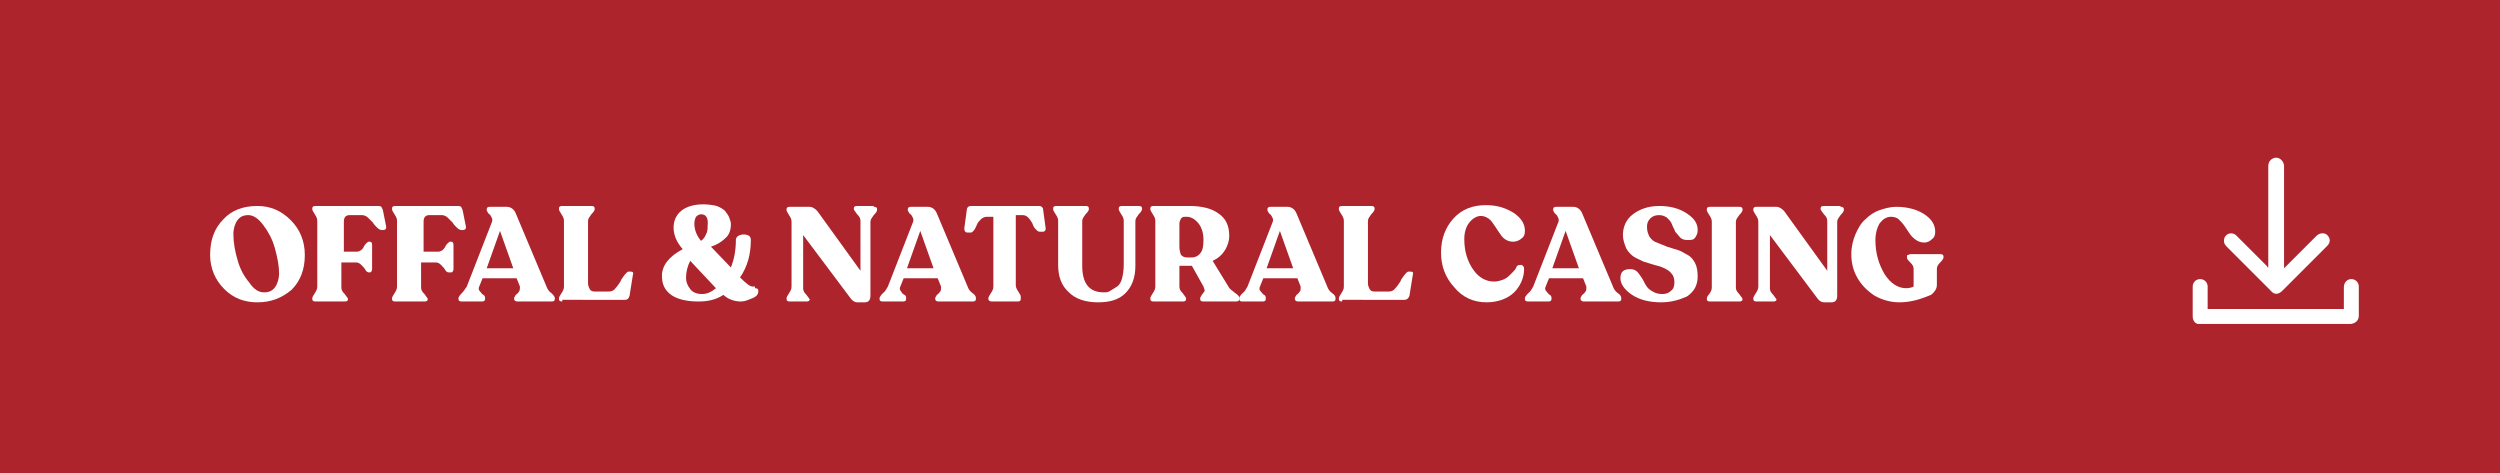 <svg xmlns="http://www.w3.org/2000/svg" xmlns:xlink="http://www.w3.org/1999/xlink" id="Capa_1" x="0px" y="0px" viewBox="0 0 301 57" style="enable-background:new 0 0 301 57;" xml:space="preserve"><style type="text/css">	.st0{fill:#AD242D;}	.st1{fill:#FFFFFF;}</style><rect y="0" class="st0" width="301" height="57"></rect><path class="st1" d="M273.1,32.2c0-0.1,0-0.2,0-0.2c0-4,0-8,0-12c0-0.5,0.3-0.9,0.8-1c0.5-0.1,1,0.3,1.1,0.9c0,0.1,0,0.2,0,0.3 c0,3.9,0,7.9,0,11.8v0.3c0.1-0.1,0.1-0.1,0.2-0.2c1.2-1.2,2.5-2.5,3.7-3.7c0.4-0.4,1-0.4,1.3-0.1c0.4,0.4,0.4,0.9,0,1.3 c-1.8,1.8-3.6,3.6-5.4,5.4c-0.5,0.5-1,0.5-1.4,0c-1.8-1.8-3.5-3.5-5.3-5.3c-0.3-0.3-0.4-0.6-0.3-1c0.2-0.6,0.9-0.8,1.4-0.4 c0.1,0.1,0.1,0.1,0.2,0.2c1.2,1.2,2.4,2.4,3.6,3.6C272.9,32.1,273,32.2,273.1,32.2C273,32.2,273.1,32.2,273.1,32.2L273.1,32.2z"></path><path class="st1" d="M282.2,37.2c0-0.1,0-0.2,0-0.2c0-0.8,0-1.6,0-2.4c0-0.6,0.4-1,0.9-1c0.5,0,0.9,0.4,0.9,0.9c0,1.2,0,2.4,0,3.5 c0,0.6-0.4,0.9-0.9,1c-0.1,0-0.1,0-0.2,0c-5.9,0-11.8,0-17.8,0c-0.2,0-0.3,0-0.5,0c-0.4-0.1-0.6-0.5-0.6-0.9c0-1.2,0-2.4,0-3.6 c0-0.5,0.4-0.9,0.9-0.9c0.5,0,0.9,0.4,0.9,0.9c0,0.9,0,1.8,0,2.7L282.2,37.2L282.2,37.2z"></path><g>	<path class="st1" d="M31,36.4c-1.6,0-2.9-0.5-4-1.6s-1.7-2.5-1.7-4.1c0-1.8,0.5-3.2,1.6-4.3c1-1.1,2.4-1.6,4.1-1.6  c1.6,0,2.9,0.6,4,1.7c1.1,1.1,1.7,2.5,1.7,4.2c0,1.7-0.5,3.1-1.6,4.2C33.9,35.9,32.6,36.4,31,36.4z M31.8,35.2c0.6,0,1-0.2,1.3-0.6  s0.5-1,0.5-1.7c0-0.9-0.2-1.9-0.5-3c-0.3-1.1-0.8-2-1.4-2.8c-0.6-0.8-1.2-1.2-1.8-1.2c-0.6,0-1,0.2-1.3,0.6c-0.3,0.4-0.5,1-0.5,1.7  c0,1,0.2,2.1,0.5,3.1c0.3,1.1,0.8,2,1.4,2.7C30.6,34.9,31.2,35.2,31.8,35.2z"></path>	<path class="st1" d="M38,36.3c-0.3,0-0.4-0.1-0.4-0.3v-0.1c0-0.1,0.1-0.3,0.3-0.6c0.2-0.3,0.3-0.5,0.3-0.8v-7.9  c0-0.3-0.1-0.5-0.3-0.8c-0.2-0.3-0.3-0.5-0.3-0.6v-0.1c0-0.2,0.1-0.3,0.4-0.3h7.5c0.2,0,0.3,0,0.4,0.1c0.1,0.1,0.1,0.2,0.2,0.4  l0.4,2c0,0.1,0,0.3-0.1,0.3c-0.1,0.1-0.2,0.1-0.3,0.1h-0.1c-0.2,0-0.4-0.1-0.6-0.3c-0.2-0.2-0.4-0.4-0.5-0.6  c-0.2-0.2-0.4-0.4-0.6-0.6c-0.2-0.2-0.5-0.3-0.7-0.3h-1.5c-0.5,0-0.7,0.3-0.7,0.8v3.6H43c0.2,0,0.3-0.1,0.5-0.2  c0.1-0.1,0.3-0.3,0.3-0.4c0.1-0.2,0.2-0.3,0.3-0.4s0.2-0.2,0.3-0.2h0.1c0.2,0,0.3,0.1,0.3,0.4v2.9c0,0.2-0.1,0.4-0.3,0.4h-0.1  c-0.1,0-0.3-0.1-0.4-0.3c-0.1-0.2-0.3-0.4-0.5-0.6c-0.2-0.2-0.4-0.3-0.6-0.3h-1.8v3c0,0.3,0.1,0.5,0.4,0.8c0.2,0.3,0.4,0.5,0.4,0.6  V36c0,0.2-0.1,0.3-0.4,0.3H38z"></path>	<path class="st1" d="M47.6,36.3c-0.3,0-0.4-0.1-0.4-0.3v-0.1c0-0.1,0.1-0.3,0.3-0.6c0.2-0.3,0.3-0.5,0.3-0.8v-7.9  c0-0.3-0.1-0.5-0.3-0.8c-0.2-0.3-0.3-0.5-0.3-0.6v-0.1c0-0.2,0.1-0.3,0.4-0.3h7.5c0.2,0,0.3,0,0.4,0.1c0.1,0.1,0.1,0.2,0.2,0.4  l0.4,2c0,0.1,0,0.3-0.1,0.3c-0.1,0.1-0.2,0.1-0.3,0.1h-0.1c-0.2,0-0.4-0.1-0.6-0.3c-0.2-0.2-0.4-0.4-0.5-0.6  c-0.2-0.2-0.4-0.4-0.6-0.6c-0.2-0.2-0.5-0.3-0.7-0.3h-1.5c-0.5,0-0.7,0.3-0.7,0.8v3.6h1.8c0.2,0,0.3-0.1,0.5-0.2  c0.1-0.1,0.3-0.3,0.3-0.4c0.1-0.2,0.2-0.3,0.3-0.4s0.2-0.2,0.3-0.2h0.1c0.2,0,0.3,0.1,0.3,0.4v2.9c0,0.2-0.1,0.4-0.3,0.4H54  c-0.1,0-0.3-0.1-0.4-0.3c-0.1-0.2-0.3-0.4-0.5-0.6c-0.2-0.2-0.4-0.3-0.6-0.3h-1.8v3c0,0.3,0.1,0.5,0.4,0.8c0.2,0.3,0.4,0.5,0.4,0.6  V36c0,0.2-0.1,0.3-0.4,0.3H47.6z"></path>	<path class="st1" d="M65.8,34.5c0.1,0.3,0.3,0.6,0.6,0.8c0.2,0.2,0.4,0.4,0.4,0.6V36c0,0.2-0.1,0.3-0.4,0.3h-4.1  c-0.2,0-0.4-0.1-0.4-0.3v-0.1c0-0.1,0.1-0.2,0.2-0.4c0.2-0.1,0.3-0.3,0.4-0.4c0.1-0.2,0.1-0.3,0.1-0.6l-0.4-1h-4.1l-0.4,1  c-0.1,0.2-0.1,0.4,0.1,0.6s0.2,0.3,0.4,0.4c0.2,0.1,0.2,0.3,0.2,0.4V36c0,0.2-0.1,0.3-0.4,0.3h-2.4c-0.3,0-0.4-0.1-0.4-0.3v-0.1  c0-0.1,0.1-0.3,0.4-0.6c0.2-0.2,0.4-0.5,0.6-0.8l3-7.7c0.1-0.2,0.1-0.4,0-0.6c-0.1-0.2-0.2-0.4-0.4-0.5c-0.1-0.2-0.2-0.3-0.2-0.4  v-0.1c0-0.2,0.1-0.3,0.4-0.3h2c0.5,0,0.9,0.3,1.1,0.8L65.8,34.5z M58.6,32.3h3.2l-1.6-4.5L58.6,32.3z"></path>	<path class="st1" d="M67.7,36.3c-0.3,0-0.4-0.1-0.4-0.3v-0.1c0-0.1,0.1-0.3,0.3-0.6c0.2-0.3,0.3-0.5,0.3-0.8v-7.9  c0-0.3-0.1-0.5-0.3-0.8c-0.2-0.3-0.3-0.5-0.3-0.6v-0.1c0-0.2,0.1-0.3,0.4-0.3h3.5c0.3,0,0.4,0.1,0.4,0.3v0.1c0,0.1-0.1,0.3-0.4,0.6  c-0.2,0.3-0.4,0.5-0.4,0.8v7.5c0,0.3,0.1,0.5,0.2,0.7c0.1,0.2,0.3,0.3,0.6,0.3h1.7c0.3,0,0.6-0.1,0.8-0.4c0.2-0.2,0.4-0.5,0.6-0.8  c0.1-0.3,0.3-0.5,0.5-0.8c0.2-0.2,0.3-0.4,0.5-0.4h0.2c0.3,0,0.4,0.1,0.3,0.4l-0.4,2.5c-0.1,0.3-0.2,0.5-0.6,0.5H67.7z"></path>	<path class="st1" d="M90.9,34.7c0.3,0,0.4,0.1,0.4,0.3v0.1c0,0.3-0.2,0.6-0.7,0.8s-0.9,0.4-1.4,0.4c-0.8,0-1.6-0.3-2.1-0.8  c-0.9,0.6-1.9,0.8-3,0.8c-1.5,0-2.6-0.3-3.3-0.8c-0.8-0.6-1.1-1.3-1.1-2.3c0-1.2,0.8-2.3,2.5-3.2c-0.8-0.9-1.1-1.8-1.1-2.6  c0-0.8,0.3-1.5,0.9-2c0.6-0.5,1.5-0.8,2.7-0.8c0.6,0,1.2,0.1,1.6,0.2c0.5,0.2,0.8,0.4,1,0.6c0.2,0.3,0.4,0.5,0.5,0.8  c0.1,0.3,0.2,0.5,0.2,0.8c0,0.7-0.2,1.3-0.7,1.7c-0.5,0.5-1.1,0.8-1.7,1l2.4,2.5c0.4-1,0.6-2.1,0.6-3.3c0-0.3,0.2-0.5,0.5-0.6  c0.3-0.1,0.6-0.1,0.9,0c0.3,0.1,0.4,0.3,0.4,0.6c0,1.7-0.4,3.2-1.3,4.5c0.7,0.7,1.2,1.1,1.5,1.1H90.9z M82.6,33.4  c0,0.6,0.2,1,0.5,1.4c0.3,0.4,0.8,0.6,1.4,0.6c0.6,0,1.1-0.2,1.7-0.7l-3.1-3.3C82.8,32,82.6,32.7,82.6,33.4z M84.4,25.8  c-0.2,0-0.4,0.1-0.6,0.3c-0.1,0.2-0.2,0.5-0.2,0.8c0,0.8,0.3,1.5,0.8,2.1c0.3-0.2,0.5-0.5,0.6-0.8c0.2-0.3,0.2-0.7,0.2-1  C85.3,26.2,85,25.8,84.4,25.8z"></path>	<path class="st1" d="M105.2,24.9c0.3,0,0.4,0.1,0.4,0.3v0.1c0,0.1-0.1,0.3-0.4,0.6c-0.2,0.3-0.4,0.5-0.4,0.8v8.9  c0,0.5-0.2,0.8-0.7,0.8h-0.9c-0.3,0-0.6-0.2-0.8-0.5l-5.7-7.6v6.4c0,0.3,0.1,0.5,0.4,0.8c0.2,0.3,0.4,0.5,0.4,0.6V36  c0,0.2-0.1,0.3-0.4,0.3h-2c-0.3,0-0.4-0.1-0.4-0.3v-0.1c0-0.1,0.1-0.3,0.3-0.6c0.2-0.3,0.3-0.5,0.3-0.8v-7.8c0-0.3-0.1-0.5-0.3-0.8  c-0.2-0.3-0.3-0.5-0.3-0.6v-0.1c0-0.2,0.1-0.3,0.4-0.3h2.4c0.3,0,0.6,0.2,0.9,0.5l5.2,7.2v-6c0-0.3-0.1-0.5-0.4-0.8  c-0.2-0.3-0.4-0.5-0.4-0.6v-0.1c0-0.2,0.1-0.3,0.4-0.3H105.2z"></path>	<path class="st1" d="M116.5,34.5c0.1,0.3,0.3,0.6,0.6,0.8c0.3,0.2,0.4,0.4,0.4,0.6V36c0,0.2-0.1,0.3-0.4,0.3h-4.1  c-0.2,0-0.4-0.1-0.4-0.3v-0.1c0-0.1,0.1-0.2,0.2-0.4c0.2-0.1,0.3-0.3,0.4-0.4s0.1-0.3,0.1-0.6l-0.4-1h-4.1l-0.4,1  c-0.1,0.2-0.1,0.4,0.1,0.6c0.1,0.2,0.2,0.3,0.4,0.4c0.2,0.1,0.2,0.3,0.2,0.4V36c0,0.2-0.1,0.3-0.4,0.3h-2.4c-0.3,0-0.4-0.1-0.4-0.3  v-0.1c0-0.1,0.1-0.3,0.4-0.6c0.3-0.2,0.4-0.5,0.6-0.8l3-7.7c0.1-0.2,0.1-0.4,0-0.6c-0.1-0.2-0.2-0.4-0.4-0.5  c-0.1-0.2-0.2-0.3-0.2-0.4v-0.1c0-0.2,0.1-0.3,0.4-0.3h2c0.5,0,0.9,0.3,1.1,0.8L116.5,34.5z M109.2,32.3h3.2l-1.6-4.5L109.2,32.3z"></path>	<path class="st1" d="M119.4,36.3c-0.2,0-0.4-0.1-0.4-0.3v-0.1c0-0.1,0.1-0.3,0.3-0.6c0.2-0.3,0.3-0.5,0.3-0.8v-8.4h-0.8  c-0.2,0-0.5,0.1-0.7,0.3s-0.4,0.4-0.5,0.7c-0.1,0.2-0.2,0.5-0.4,0.7S117,28,116.8,28h-0.3c-0.3,0-0.4-0.2-0.4-0.5l0.3-2.2  c0-0.3,0.2-0.5,0.5-0.5h8.2c0.3,0,0.5,0.2,0.5,0.5l0.3,2.2c0,0.1,0,0.2-0.1,0.3c-0.1,0.1-0.2,0.1-0.3,0.1h-0.3  c-0.2,0-0.3-0.1-0.5-0.3s-0.3-0.4-0.4-0.7c-0.1-0.2-0.3-0.5-0.5-0.7c-0.2-0.2-0.4-0.3-0.7-0.3h-0.8v8.4c0,0.3,0.1,0.5,0.3,0.8  c0.2,0.3,0.3,0.5,0.3,0.6V36c0,0.2-0.1,0.3-0.4,0.3H119.4z"></path>	<path class="st1" d="M132.2,36.4c-1.5,0-2.7-0.4-3.5-1.2c-0.9-0.8-1.3-1.9-1.3-3.3v-5.3c0-0.3-0.1-0.5-0.3-0.8  c-0.2-0.3-0.3-0.5-0.3-0.6v-0.1c0-0.2,0.1-0.3,0.4-0.3h3.5c0.3,0,0.4,0.1,0.4,0.3v0.1c0,0.1-0.1,0.3-0.4,0.6  c-0.2,0.3-0.4,0.5-0.4,0.8V32c0,2.2,0.9,3.2,2.6,3.2c0.3,0,0.5,0,0.8-0.2s0.5-0.3,0.8-0.5s0.5-0.6,0.6-1c0.1-0.4,0.2-1,0.2-1.6  v-5.3c0-0.3-0.1-0.5-0.3-0.8c-0.2-0.3-0.3-0.5-0.3-0.6v-0.1c0-0.2,0.1-0.3,0.4-0.3h2c0.3,0,0.4,0.1,0.4,0.3v0.1  c0,0.1-0.1,0.3-0.4,0.6c-0.2,0.3-0.4,0.5-0.4,0.8V32c0,1.4-0.4,2.5-1.2,3.3S133.6,36.4,132.2,36.4z"></path>	<path class="st1" d="M147.9,34.5c0.1,0.2,0.3,0.4,0.6,0.6c0.2,0.2,0.4,0.3,0.5,0.4c0.1,0.1,0.2,0.2,0.2,0.3V36  c0,0.2-0.1,0.3-0.4,0.3h-3.9c-0.3,0-0.4-0.1-0.4-0.3v-0.1c0-0.1,0.1-0.2,0.2-0.4c0.1-0.1,0.2-0.3,0.3-0.4s0-0.3-0.1-0.6l-1.4-2.5  l-1.5,0v2.5c0,0.3,0.1,0.5,0.4,0.8c0.2,0.3,0.4,0.5,0.4,0.6V36c0,0.2-0.1,0.3-0.4,0.3h-3.5c-0.3,0-0.4-0.1-0.4-0.3v-0.1  c0-0.1,0.1-0.3,0.3-0.6c0.2-0.3,0.3-0.5,0.3-0.8v-7.9c0-0.3-0.1-0.5-0.3-0.8c-0.2-0.3-0.3-0.5-0.3-0.6v-0.1c0-0.2,0.1-0.3,0.4-0.3  h4.3c1.5,0,2.7,0.3,3.5,0.9c0.9,0.6,1.3,1.5,1.3,2.7c0,0.6-0.2,1.2-0.5,1.7c-0.3,0.5-0.8,1-1.5,1.3L147.9,34.5z M142,29.7  c0,0.4,0.1,0.8,0.2,1c0.2,0.2,0.4,0.3,0.8,0.3h0.5c0.4,0,0.8-0.2,1-0.5c0.3-0.3,0.4-0.9,0.4-1.6c0-0.8-0.2-1.5-0.6-2  c-0.4-0.5-0.9-0.8-1.4-0.8h-0.3c-0.2,0-0.3,0.1-0.4,0.2c-0.1,0.2-0.2,0.4-0.2,0.6V29.7z"></path>	<path class="st1" d="M159.8,34.5c0.1,0.3,0.3,0.6,0.6,0.8c0.3,0.2,0.4,0.4,0.4,0.6V36c0,0.2-0.1,0.3-0.4,0.3h-4.1  c-0.2,0-0.4-0.1-0.4-0.3v-0.1c0-0.1,0.1-0.2,0.2-0.4c0.2-0.1,0.3-0.3,0.4-0.4s0.1-0.3,0.1-0.6l-0.4-1h-4.1l-0.4,1  c-0.1,0.2-0.1,0.4,0.1,0.6s0.2,0.3,0.4,0.4c0.2,0.1,0.2,0.3,0.2,0.4V36c0,0.2-0.1,0.3-0.4,0.3h-2.4c-0.3,0-0.4-0.1-0.4-0.3v-0.1  c0-0.1,0.1-0.3,0.4-0.6c0.3-0.2,0.4-0.5,0.6-0.8l3-7.7c0.1-0.2,0.1-0.4,0-0.6c-0.1-0.2-0.2-0.4-0.4-0.5c-0.1-0.2-0.2-0.3-0.2-0.4  v-0.1c0-0.2,0.1-0.3,0.4-0.3h2c0.5,0,0.9,0.3,1.1,0.8L159.8,34.5z M152.5,32.3h3.2l-1.6-4.5L152.5,32.3z"></path>	<path class="st1" d="M161.6,36.3c-0.3,0-0.4-0.1-0.4-0.3v-0.1c0-0.1,0.1-0.3,0.3-0.6c0.2-0.3,0.3-0.5,0.3-0.8v-7.9  c0-0.3-0.1-0.5-0.3-0.8c-0.2-0.3-0.3-0.5-0.3-0.6v-0.1c0-0.2,0.1-0.3,0.4-0.3h3.5c0.3,0,0.4,0.1,0.4,0.3v0.1c0,0.1-0.1,0.3-0.4,0.6  c-0.2,0.3-0.4,0.5-0.4,0.8v7.5c0,0.3,0.1,0.5,0.2,0.7c0.1,0.2,0.3,0.3,0.6,0.3h1.7c0.3,0,0.6-0.1,0.8-0.4c0.2-0.2,0.4-0.5,0.6-0.8  c0.1-0.3,0.3-0.5,0.5-0.8c0.2-0.2,0.3-0.4,0.5-0.4h0.2c0.3,0,0.4,0.1,0.3,0.4l-0.4,2.5c-0.1,0.3-0.3,0.5-0.6,0.5H161.6z"></path>	<path class="st1" d="M179,36.4c-1.6,0-2.9-0.6-3.9-1.8c-1.1-1.2-1.6-2.6-1.6-4.2c0-1.6,0.5-3,1.5-4.1c1-1.1,2.3-1.6,3.9-1.6  c1.3,0,2.3,0.3,3.3,0.9c0.9,0.6,1.4,1.3,1.4,2.2c0,0.4-0.1,0.7-0.4,0.9c-0.2,0.2-0.6,0.4-1,0.4c-0.4,0-0.7-0.1-1-0.3  c-0.3-0.2-0.5-0.5-0.7-0.8c-0.2-0.3-0.4-0.6-0.6-0.9c-0.2-0.3-0.4-0.6-0.7-0.8c-0.3-0.2-0.6-0.3-0.9-0.3c-0.5,0-1,0.3-1.4,0.8  c-0.4,0.5-0.6,1.2-0.6,2c0,1.5,0.4,2.7,1.1,3.7c0.7,1,1.6,1.4,2.5,1.4c0.4,0,0.7-0.1,1-0.2c0.3-0.1,0.6-0.3,0.8-0.5  s0.4-0.4,0.5-0.5c0.1-0.1,0.3-0.3,0.4-0.6c0.1-0.2,0.3-0.2,0.6-0.2c0.2,0.1,0.3,0.2,0.3,0.5c0,1.1-0.5,2.1-1.2,2.8  S180.4,36.4,179,36.4z"></path>	<path class="st1" d="M194.2,34.5c0.1,0.3,0.3,0.6,0.6,0.8c0.3,0.2,0.4,0.4,0.4,0.6V36c0,0.2-0.1,0.3-0.4,0.3h-4.1  c-0.2,0-0.4-0.1-0.4-0.3v-0.1c0-0.1,0.1-0.2,0.2-0.4c0.2-0.1,0.3-0.3,0.4-0.4s0.1-0.3,0.1-0.6l-0.4-1h-4.1l-0.4,1  c-0.1,0.2-0.1,0.4,0.1,0.6s0.2,0.3,0.4,0.4c0.2,0.1,0.2,0.3,0.2,0.4V36c0,0.2-0.1,0.3-0.4,0.3h-2.4c-0.3,0-0.4-0.1-0.4-0.3v-0.1  c0-0.1,0.1-0.3,0.4-0.6c0.3-0.2,0.4-0.5,0.6-0.8l3-7.7c0.1-0.2,0.1-0.4,0-0.6c-0.1-0.2-0.2-0.4-0.4-0.5c-0.1-0.2-0.2-0.3-0.2-0.4  v-0.1c0-0.2,0.1-0.3,0.4-0.3h2c0.5,0,0.9,0.3,1.1,0.8L194.2,34.5z M186.9,32.3h3.2l-1.6-4.5L186.9,32.3z"></path>	<path class="st1" d="M200,36.4c-1.4,0-2.6-0.3-3.5-0.9c-0.9-0.6-1.4-1.3-1.4-2c0-0.8,0.4-1.1,1.2-1.1c0.3,0,0.6,0.1,0.8,0.3  c0.2,0.2,0.4,0.5,0.6,0.8c0.2,0.3,0.3,0.6,0.5,0.9c0.2,0.3,0.4,0.5,0.8,0.7c0.3,0.2,0.7,0.3,1.1,0.3c0.5,0,0.8-0.1,1.1-0.4  c0.3-0.2,0.4-0.6,0.4-1s-0.1-0.8-0.3-1c-0.2-0.3-0.5-0.5-0.9-0.7s-0.8-0.3-1.2-0.4c-0.4-0.1-0.9-0.3-1.3-0.4  c-0.4-0.2-0.9-0.4-1.2-0.6s-0.7-0.6-0.9-1c-0.2-0.5-0.4-1-0.4-1.6c0-1,0.4-1.9,1.2-2.5c0.8-0.6,1.8-1,3.2-1c1.3,0,2.4,0.3,3.3,0.9  c0.9,0.6,1.3,1.2,1.3,2c0,0.4-0.1,0.6-0.3,0.9s-0.5,0.3-0.9,0.3c-0.4,0-0.7-0.1-0.9-0.3c-0.2-0.2-0.4-0.5-0.6-0.7  c-0.1-0.3-0.3-0.6-0.4-0.9c-0.1-0.3-0.3-0.5-0.6-0.8c-0.3-0.2-0.6-0.3-0.9-0.3c-0.5,0-0.8,0.1-1.1,0.4c-0.3,0.3-0.4,0.6-0.4,1  c0,0.5,0.1,0.8,0.3,1.2c0.2,0.3,0.5,0.6,0.9,0.7c0.4,0.2,0.8,0.3,1.2,0.5c0.4,0.1,0.9,0.3,1.3,0.4s0.8,0.4,1.2,0.6  c0.4,0.2,0.7,0.6,0.9,1c0.2,0.4,0.3,0.9,0.3,1.6c0,1-0.4,1.8-1.3,2.4C202.2,36.1,201.2,36.4,200,36.4z"></path>	<path class="st1" d="M205.5,36L205.5,36c0-0.2,0.1-0.4,0.3-0.6c0.2-0.3,0.3-0.5,0.3-0.8v-7.9c0-0.3-0.1-0.5-0.3-0.8  c-0.2-0.3-0.3-0.5-0.3-0.6v-0.1c0-0.2,0.1-0.3,0.4-0.3h3.5c0.3,0,0.4,0.1,0.4,0.3v0.1c0,0.1-0.1,0.3-0.4,0.6  c-0.2,0.3-0.4,0.5-0.4,0.8v7.9c0,0.3,0.1,0.5,0.4,0.8c0.2,0.3,0.4,0.5,0.4,0.6V36c0,0.2-0.1,0.3-0.4,0.3h-3.5  C205.6,36.3,205.5,36.2,205.5,36z"></path>	<path class="st1" d="M221.6,24.9c0.3,0,0.4,0.1,0.4,0.3v0.1c0,0.1-0.1,0.3-0.4,0.6c-0.2,0.3-0.4,0.5-0.4,0.8v8.9  c0,0.5-0.2,0.8-0.7,0.8h-0.9c-0.3,0-0.6-0.2-0.8-0.5l-5.7-7.6v6.4c0,0.3,0.1,0.5,0.4,0.8c0.2,0.3,0.4,0.5,0.4,0.6V36  c0,0.2-0.1,0.3-0.4,0.3h-2c-0.3,0-0.4-0.1-0.4-0.3v-0.1c0-0.1,0.1-0.3,0.3-0.6c0.2-0.3,0.3-0.5,0.3-0.8v-7.8c0-0.3-0.1-0.5-0.3-0.8  c-0.2-0.3-0.3-0.5-0.3-0.6v-0.1c0-0.2,0.1-0.3,0.4-0.3h2.4c0.3,0,0.6,0.2,0.9,0.5l5.2,7.2v-6c0-0.3-0.1-0.5-0.4-0.8  c-0.2-0.3-0.4-0.5-0.4-0.6v-0.1c0-0.2,0.1-0.3,0.4-0.3H221.6z"></path>	<path class="st1" d="M228.7,36.4c-1.1,0-2.1-0.3-3-0.8c-0.9-0.6-1.6-1.3-2.1-2.2c-0.5-0.9-0.7-1.8-0.7-2.8c0-0.9,0.2-1.7,0.5-2.4  c0.3-0.7,0.7-1.4,1.2-1.8c0.5-0.5,1.1-0.9,1.7-1.1s1.3-0.4,2-0.4c1.3,0,2.5,0.3,3.4,0.9c0.9,0.6,1.3,1.3,1.3,2.1  c0,0.4-0.1,0.7-0.4,0.9c-0.2,0.2-0.5,0.4-0.9,0.4c-0.4,0-0.7-0.1-1-0.3c-0.3-0.2-0.6-0.5-0.8-0.8c-0.2-0.3-0.4-0.6-0.6-0.9  c-0.2-0.3-0.5-0.6-0.7-0.8s-0.6-0.3-0.9-0.3c-0.6,0-1,0.3-1.4,0.8c-0.3,0.5-0.5,1.2-0.5,2c0,1.6,0.4,2.9,1.1,4.1  c0.7,1.1,1.6,1.7,2.6,1.7c0.4,0,0.7-0.1,0.9-0.2v-2.1c0-0.3-0.1-0.5-0.4-0.8c-0.3-0.3-0.4-0.4-0.4-0.6v-0.1c0-0.1,0-0.2,0.1-0.2  s0.2-0.1,0.3-0.1l3.6,0c0.3,0,0.4,0.1,0.4,0.3v0.1c0,0.1-0.1,0.3-0.4,0.6s-0.4,0.5-0.4,0.8v1.9c0,0.4-0.2,0.8-0.7,1.2  C231.3,36,230.1,36.4,228.7,36.4z"></path></g></svg>